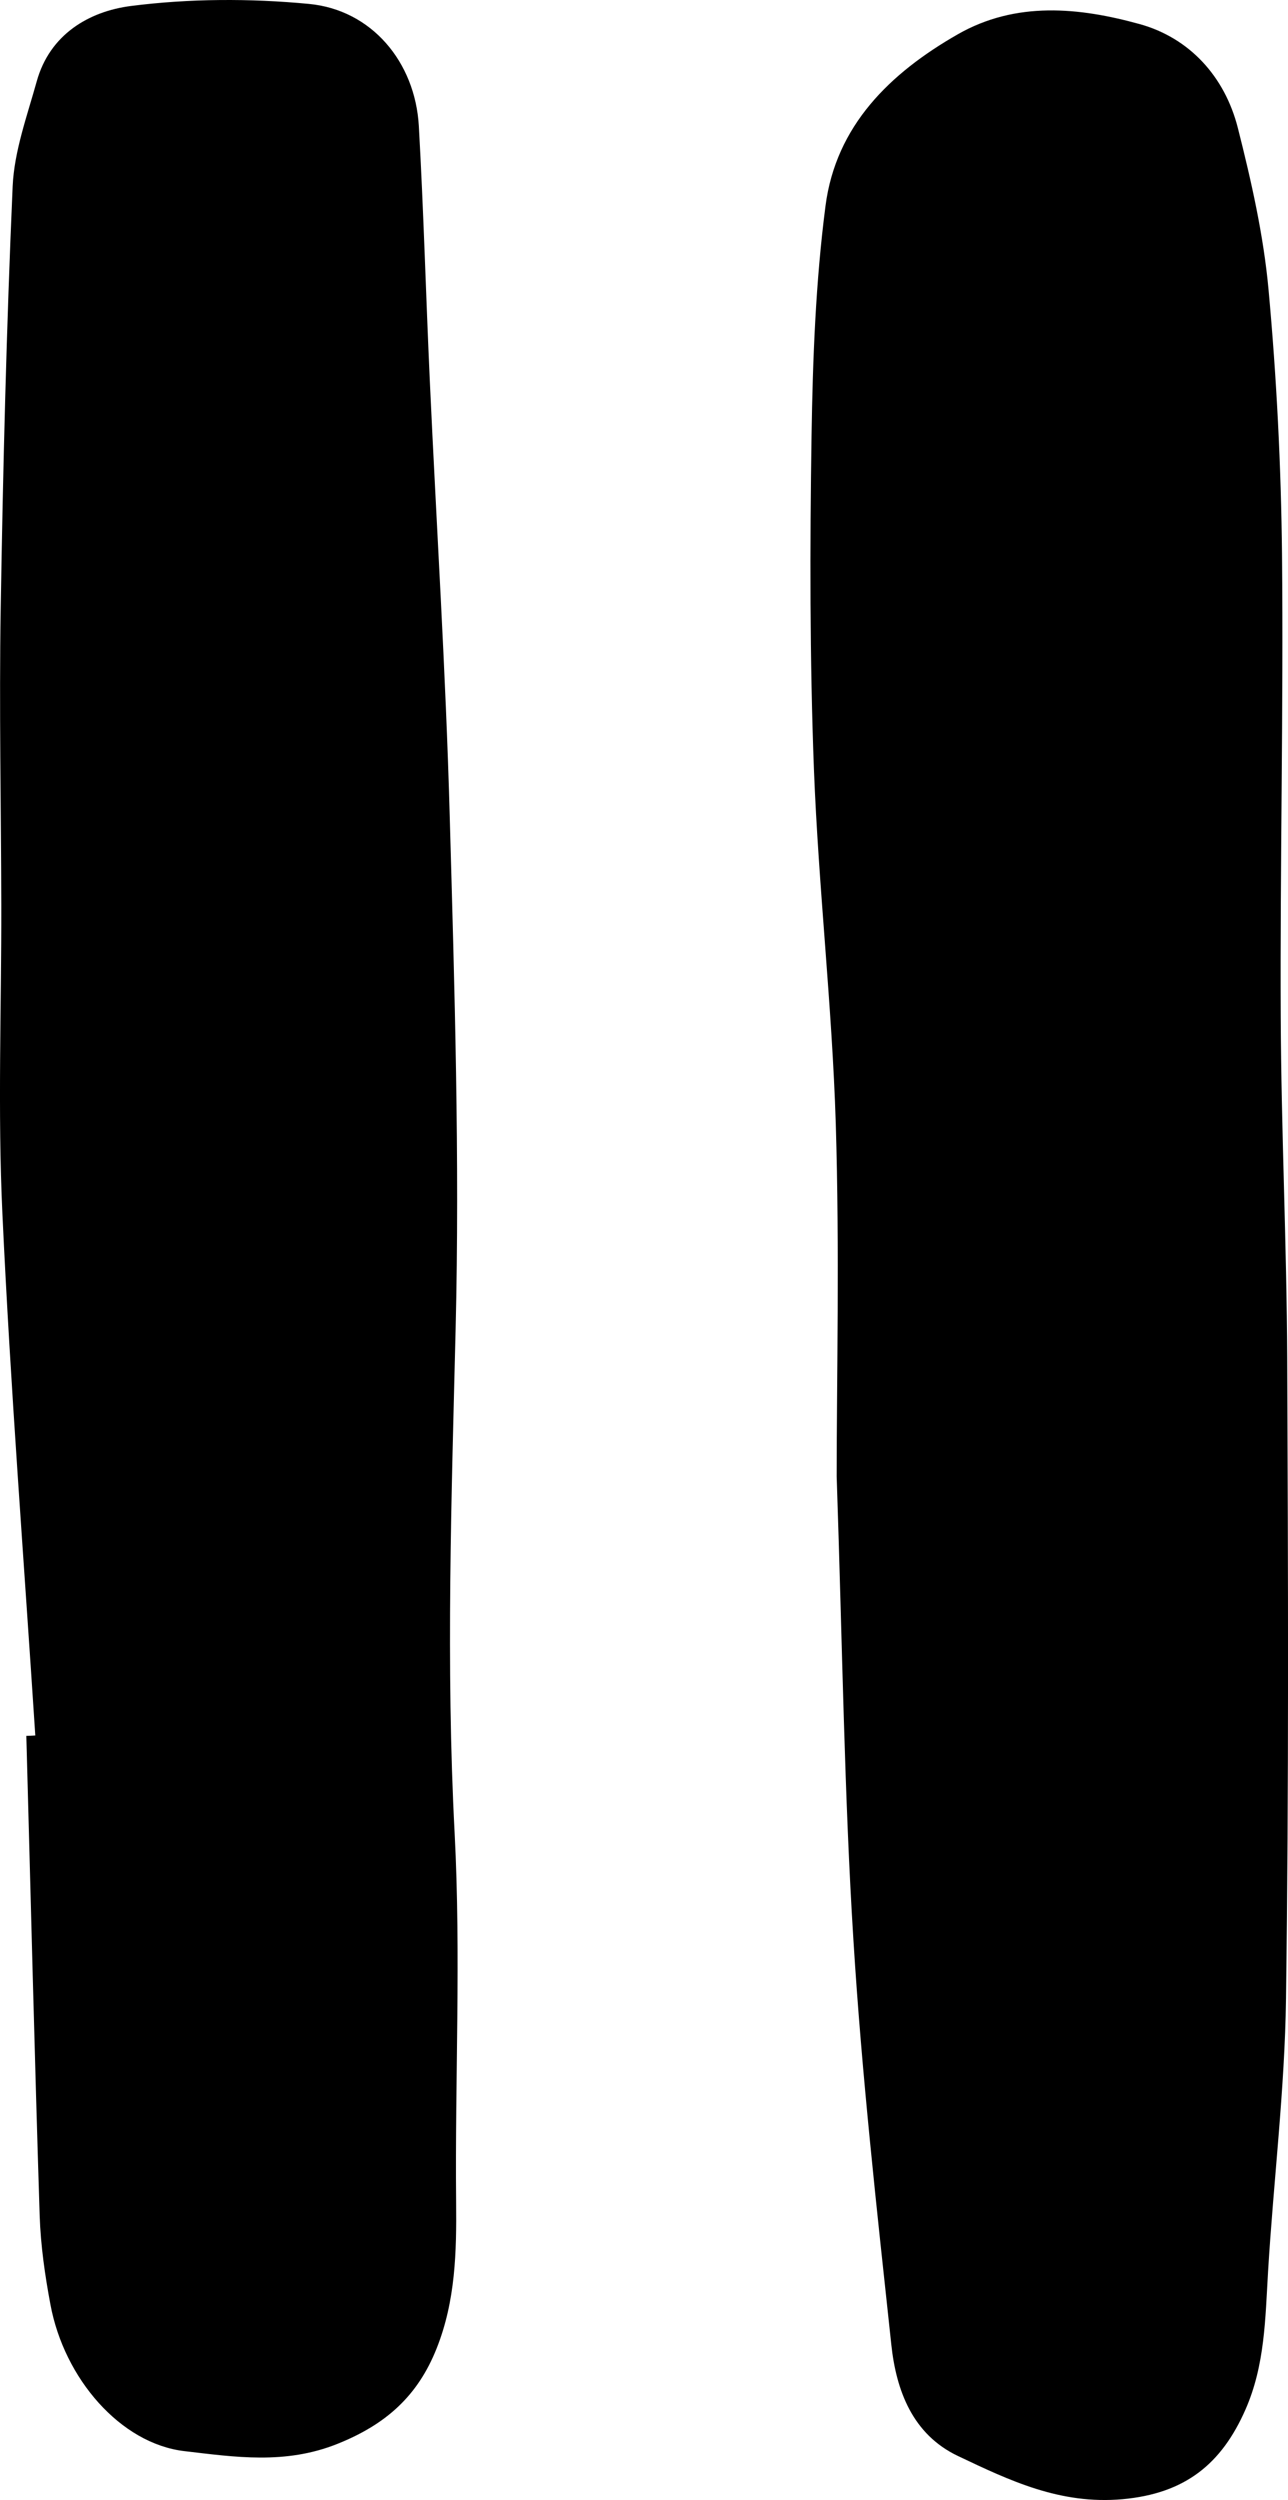 <?xml version="1.0" encoding="utf-8"?>
<!-- Generator: Adobe Illustrator 26.5.0, SVG Export Plug-In . SVG Version: 6.00 Build 0)  -->
<svg version="1.1" xmlns="http://www.w3.org/2000/svg" xmlns:xlink="http://www.w3.org/1999/xlink" x="0px" y="0px"
	 viewBox="110.41 49.07 129.19 250.68" style="enable-background:new 0 0 350 350;" xml:space="preserve"
	id="icon" fill="currentColor">

<g id="PAUSE_x5F_03">
	<path d="M194.33,197.1c0-9.79,0.3-22.59-0.09-35.37c-0.37-11.84-1.73-23.66-2.19-35.5
		c-0.42-11.14-0.41-22.3-0.24-33.45c0.12-7.7,0.41-15.44,1.4-23.06c1.04-8.05,6.47-13.32,13.25-17.2
		c5.86-3.36,12.22-2.7,18.24-1.04c5.01,1.38,8.56,5.26,9.87,10.42c1.35,5.33,2.58,10.77,3.08,16.23c0.81,8.83,1.26,17.72,1.35,26.6
		c0.15,15.42-0.2,30.83-0.13,46.25c0.05,11.42,0.6,22.84,0.65,34.27c0.09,21.4,0.17,42.81-0.12,64.21
		c-0.12,9.13-1.25,18.25-1.8,27.39c-0.28,4.7-0.31,9.39-2.27,13.84c-2.39,5.43-6.03,8.41-12.33,8.98
		c-6.25,0.56-11.32-1.87-16.5-4.33c-4.57-2.17-6.2-6.58-6.69-11.18c-1.45-13.5-2.96-27.01-3.8-40.56
		C195.1,229.12,194.92,214.6,194.33,197.1z"/>
	<path d="M113.95,223.09c-1.13-17.45-2.49-34.88-3.3-52.34c-0.48-10.29-0.09-20.62-0.11-30.93
		c-0.02-9.88-0.22-19.77-0.06-29.65c0.23-14.15,0.58-28.29,1.2-42.43c0.16-3.53,1.45-7.04,2.41-10.5c1.31-4.73,5.25-7.03,9.45-7.57
		c5.87-0.75,11.94-0.77,17.84-0.21c6.3,0.59,10.67,5.82,11.04,12.24c0.48,8.5,0.71,17.02,1.1,25.52c0.67,14.58,1.6,29.15,2,43.73
		c0.48,17.12,1.01,34.27,0.59,51.39c-0.41,16.85-0.98,33.66-0.1,50.52c0.64,12.3,0.03,24.66,0.15,36.99
		c0.05,5.02-0.06,9.93-1.95,14.69c-1.89,4.76-5.06,7.62-9.95,9.58c-5.24,2.1-10.29,1.32-15.35,0.73
		c-6.41-0.75-12.06-7.27-13.44-14.69c-0.55-2.93-0.98-5.92-1.08-8.89c-0.51-16.04-0.9-32.09-1.34-48.14
		C113.35,223.12,113.65,223.11,113.95,223.09z"/>
</g>

</svg>
